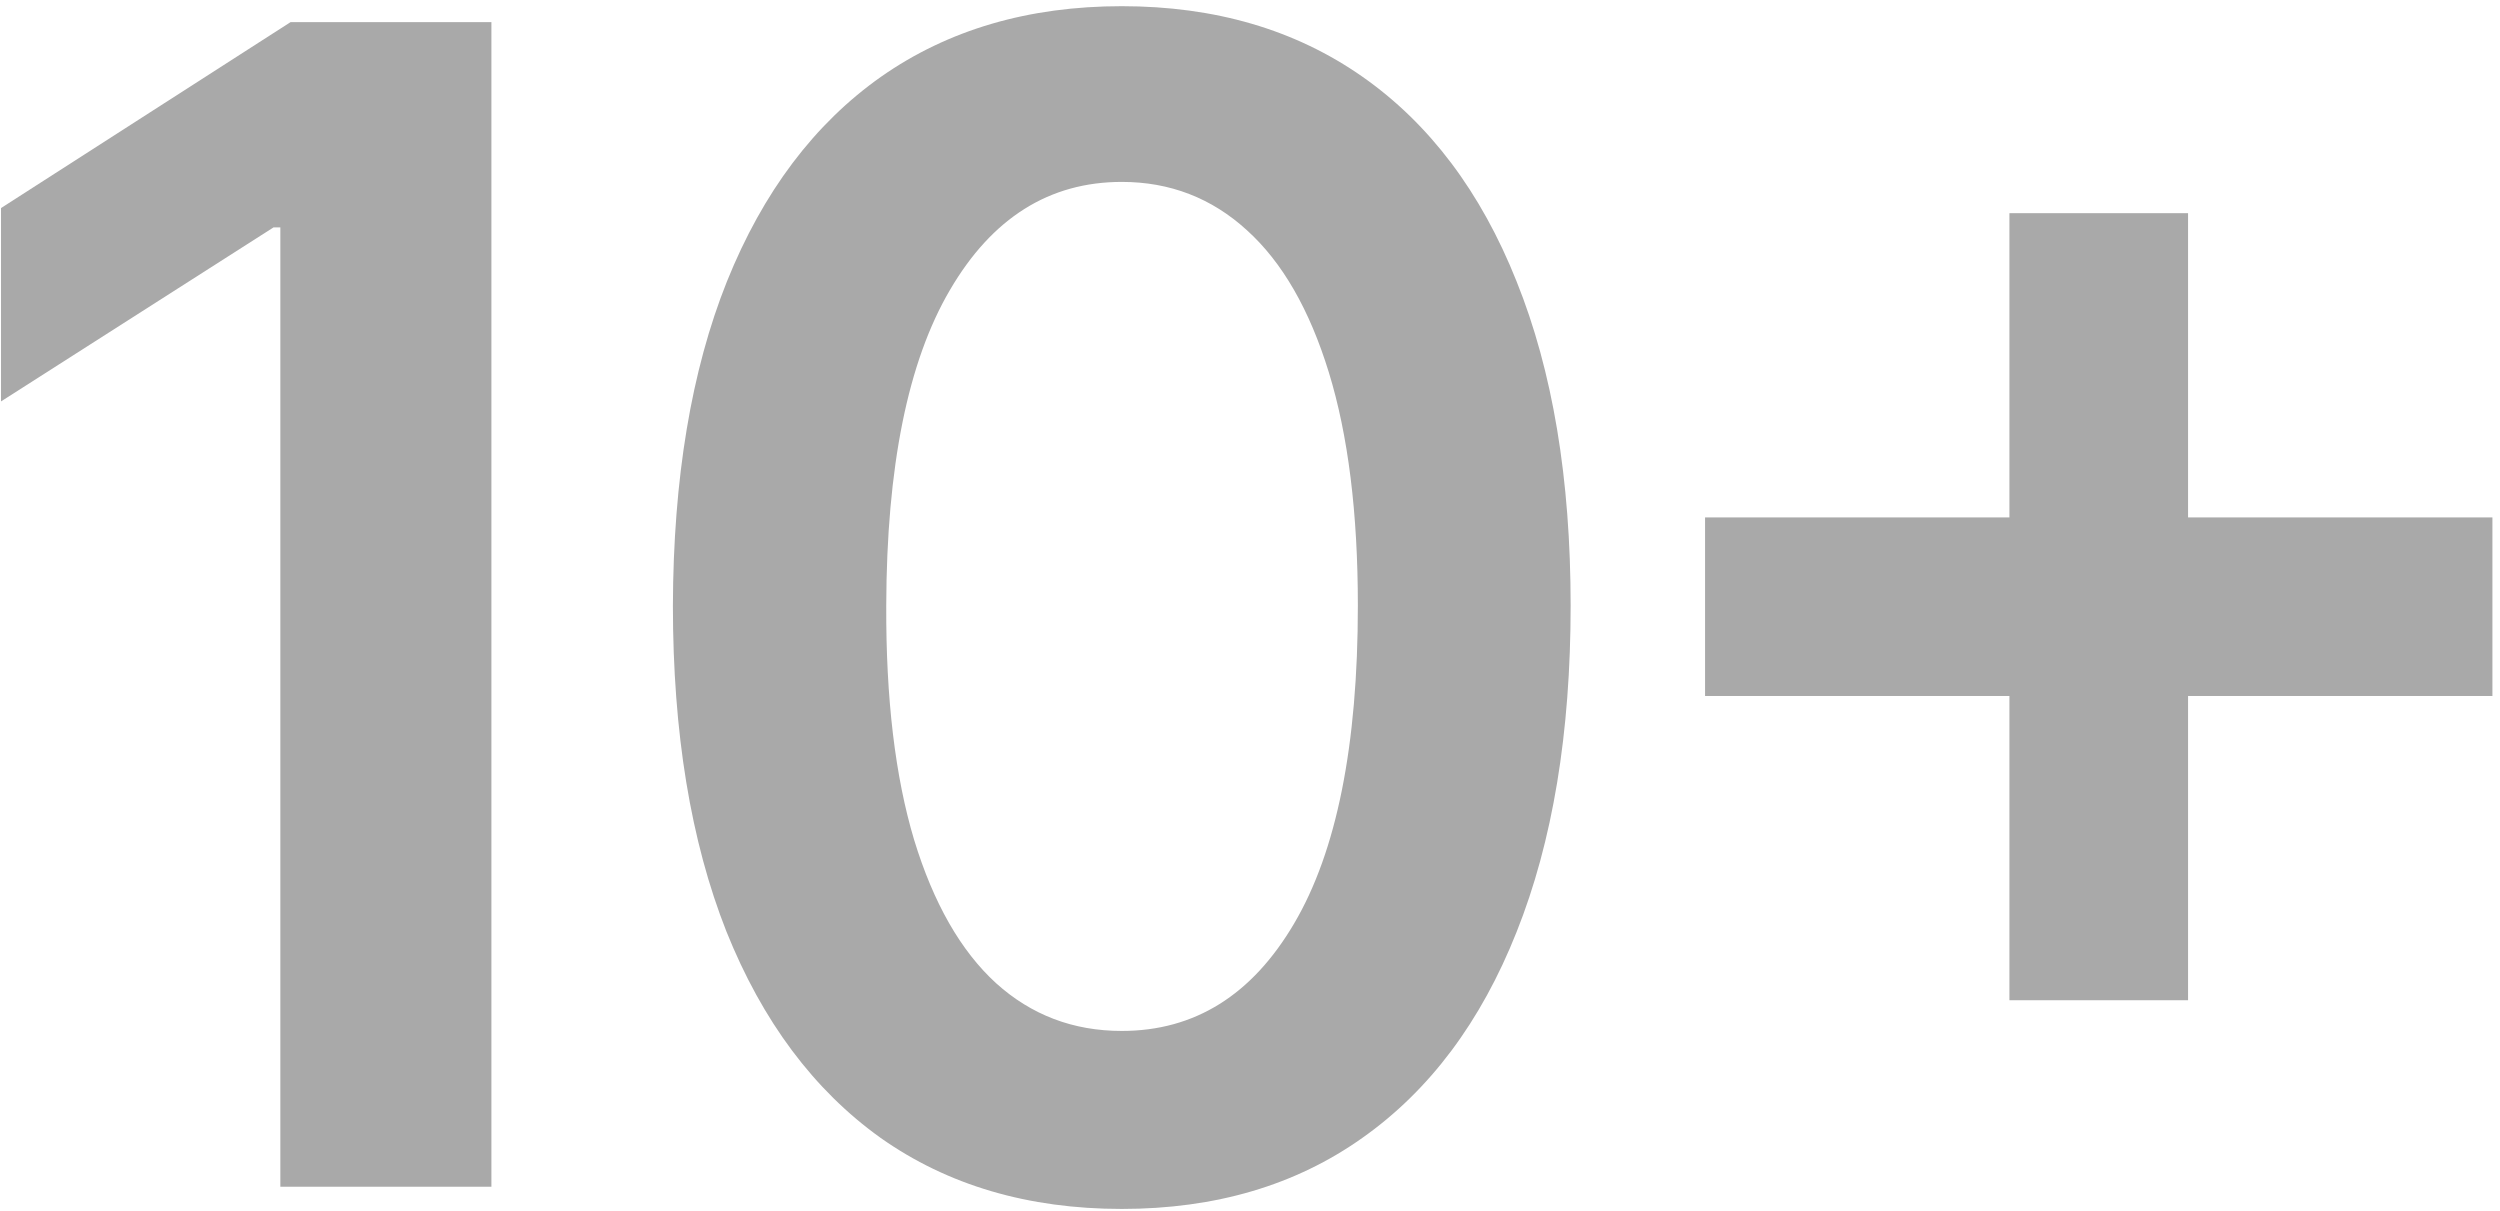 <svg width="291" height="141" viewBox="0 0 291 141" fill="none" xmlns="http://www.w3.org/2000/svg">
<path d="M57.2 2.573V138.138H32.632V26.469H31.837L0.118 46.725V24.219L33.824 2.573H57.2Z" fill="#A9A9A9"/>
<path d="M130.574 140.72C119.67 140.72 110.311 137.962 102.497 132.446C94.727 126.885 88.745 118.876 84.551 108.417C80.401 97.915 78.326 85.272 78.326 70.488C78.371 55.705 80.468 43.128 84.617 32.758C88.811 22.343 94.793 14.4 102.563 8.928C110.377 3.456 119.714 0.72 130.574 0.72C141.434 0.72 150.771 3.456 158.585 8.928C166.399 14.4 172.381 22.343 176.531 32.758C180.725 43.172 182.822 55.749 182.822 70.488C182.822 85.316 180.725 97.981 176.531 108.483C172.381 118.942 166.399 126.929 158.585 132.446C150.815 137.962 141.478 140.72 130.574 140.72ZM130.574 120.001C139.05 120.001 145.739 115.831 150.639 107.491C155.583 99.106 158.055 86.772 158.055 70.488C158.055 59.721 156.93 50.674 154.678 43.349C152.427 36.023 149.248 30.507 145.143 26.8C141.037 23.049 136.181 21.174 130.574 21.174C122.142 21.174 115.476 25.366 110.576 33.751C105.675 42.091 103.203 54.337 103.159 70.488C103.115 81.3 104.196 90.39 106.404 97.76C108.655 105.13 111.834 110.69 115.939 114.441C120.045 118.148 124.923 120.001 130.574 120.001Z" fill="#A9A9A9"/>
<path d="M233.897 116.427V24.814H254.69V116.427H233.897ZM198.469 81.013V60.228H290.118V81.013H198.469Z" fill="#A9A9A9"/>
</svg>
